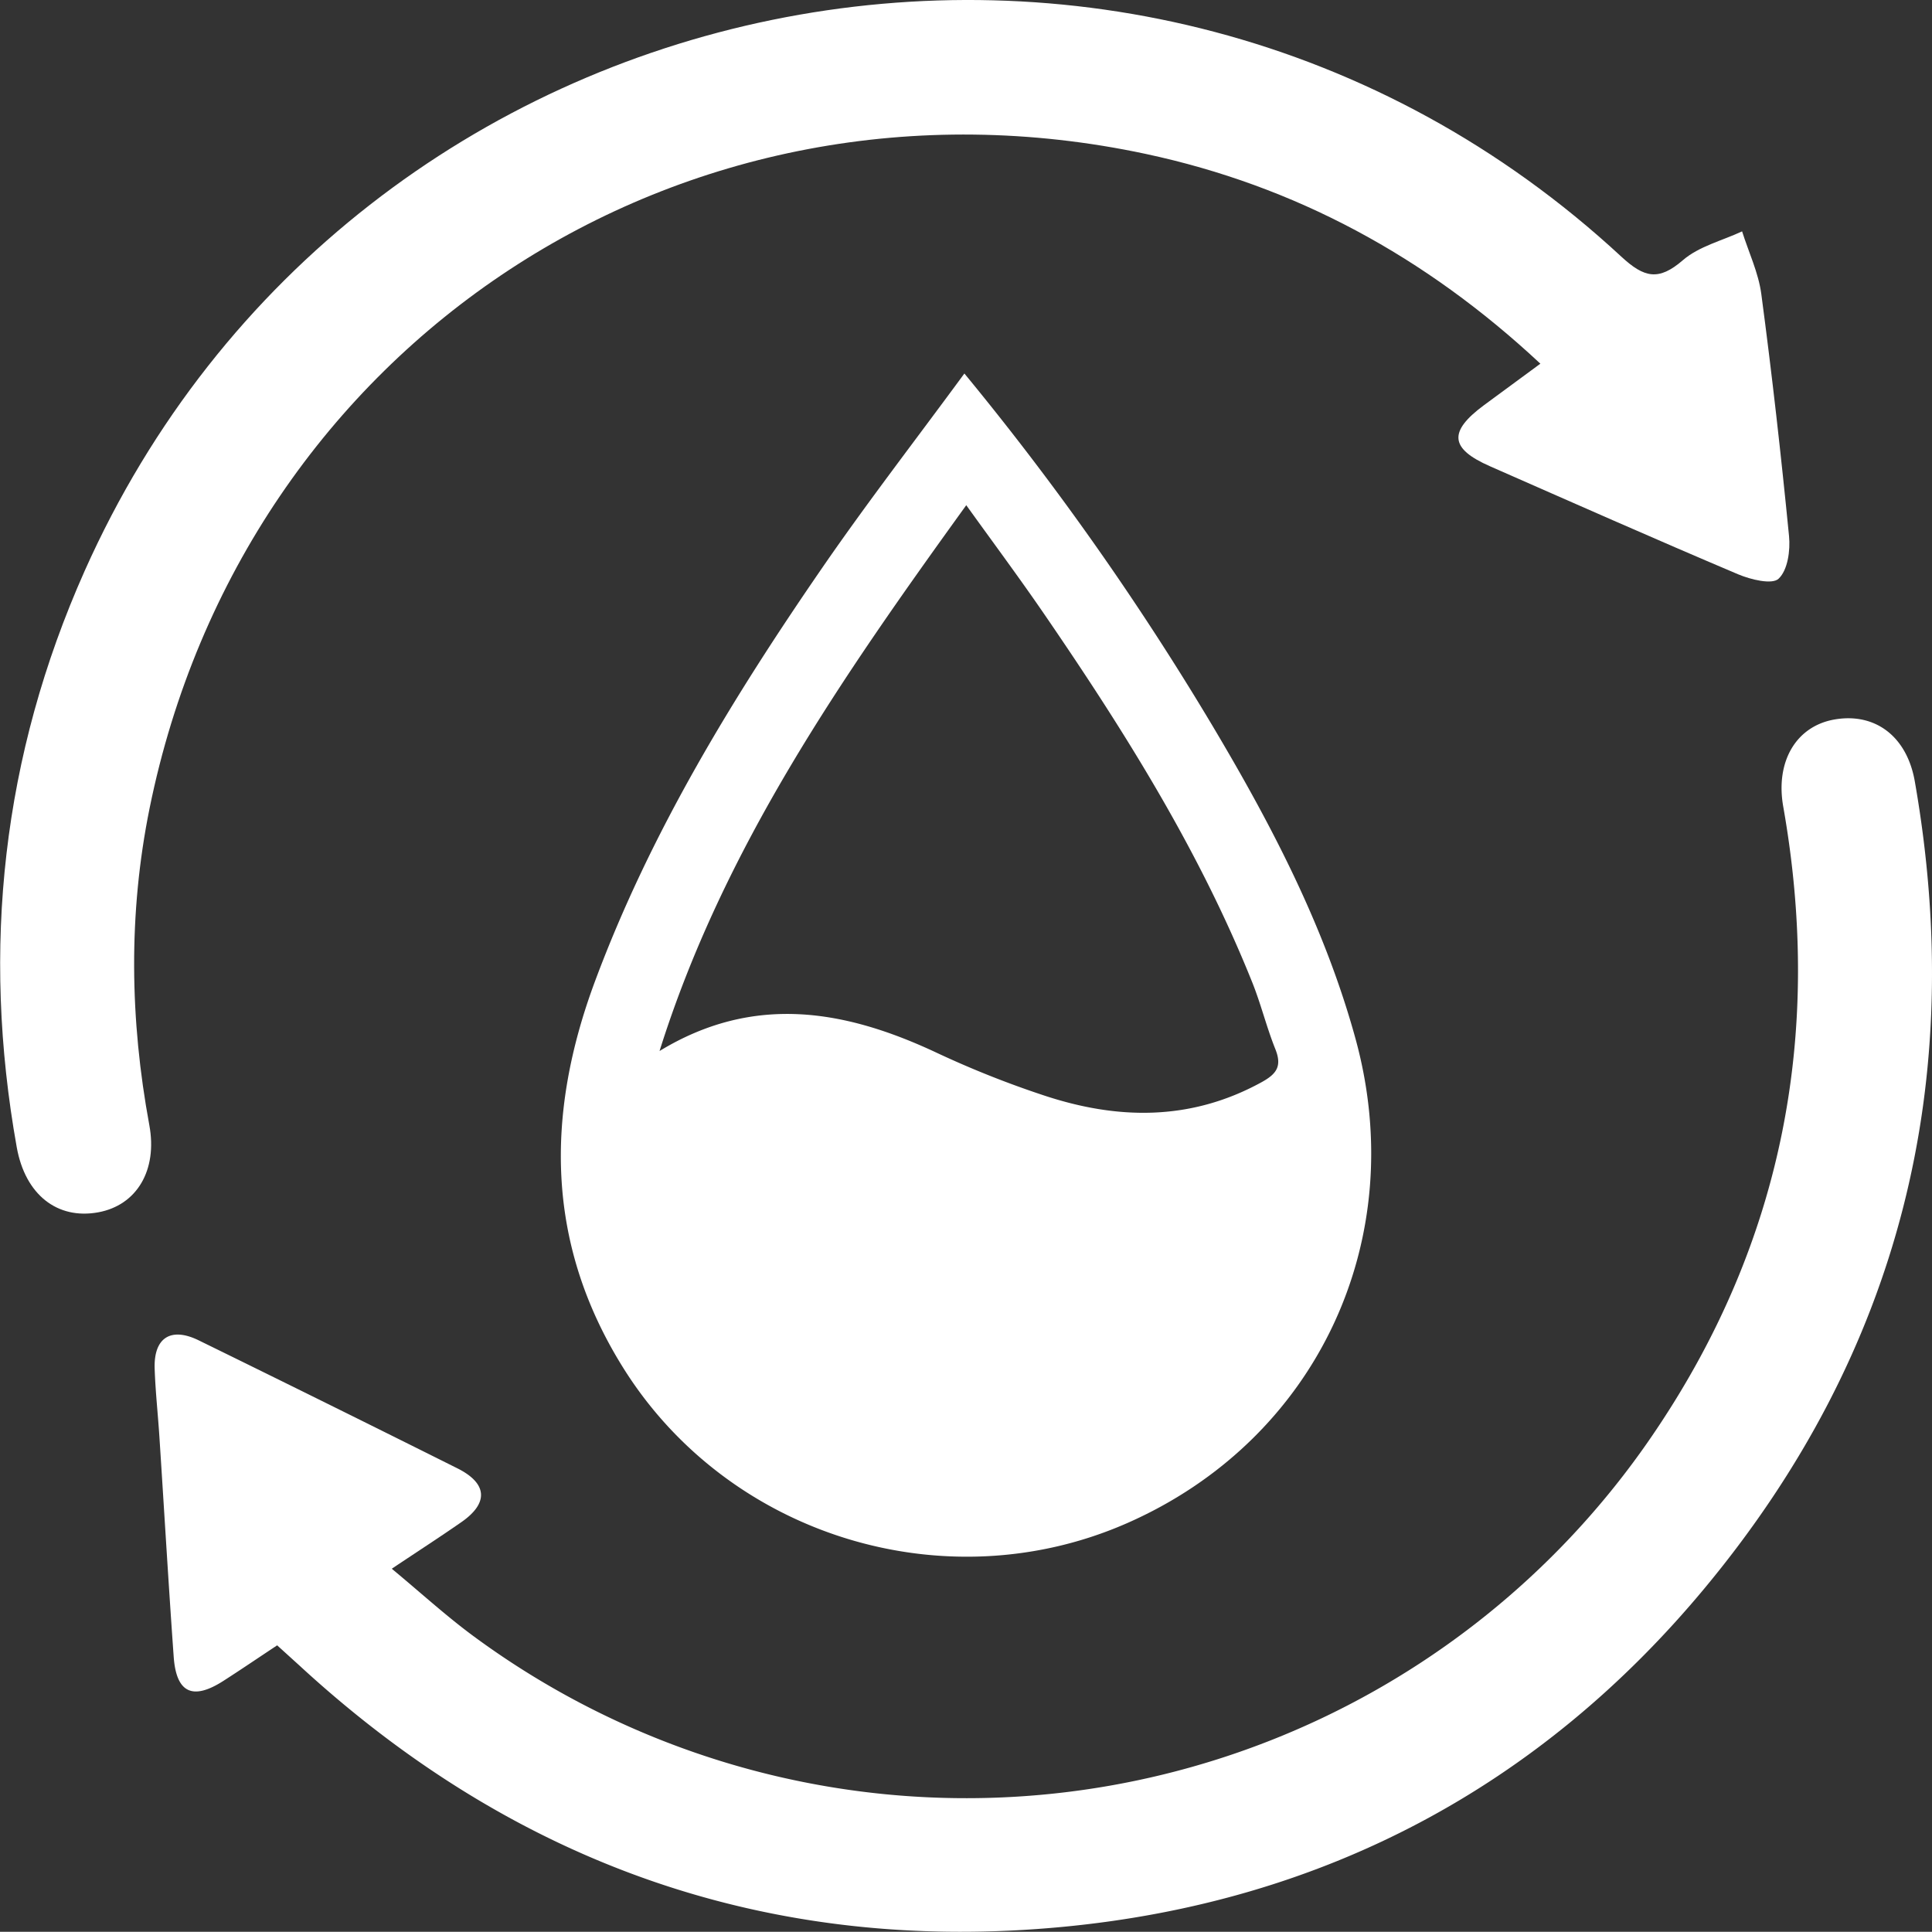 <svg xmlns="http://www.w3.org/2000/svg" viewBox="0 0 370 369.96"><rect x="0" y="0" width="370" height="369.96" fill="#333333" stroke="none"/><defs><style>.cls-1{fill:#fff;}</style></defs><g id="Layer_2" data-name="Layer 2"><g id="Layer_1-2" data-name="Layer 1"><path class="cls-1" d="M184.69,71.53a547,547,0,0,1,47.44,67.34c11.32,19,21.54,38.52,27.45,60,10.63,38.62-7.46,76.9-43.75,92.84-34.77,15.27-76.33,2.47-96.48-29.76-14.82-23.7-14.91-48.47-5.41-74,10.66-28.64,26.47-54.46,43.7-79.46C166.12,96.19,175.26,84.37,184.69,71.53ZM126.31,201.28c18.08-11,35.56-7.9,53.15.37a185.48,185.48,0,0,0,20.29,8.08c14.19,4.74,28.21,5,41.81-2.45,2.83-1.55,4-3,2.72-6.27-1.72-4.26-2.8-8.77-4.51-13-10.14-25.26-24.53-48.15-39.85-70.49-4.63-6.75-9.52-13.33-14.87-20.77C161.19,129.81,138.53,162.41,126.31,201.28Z"/><path class="cls-1" d="M53.08,315.1c-3.9,2.58-7.07,4.74-10.3,6.81-5.84,3.75-9,2.34-9.51-4.55-1-14-1.82-28-2.73-42-.28-4.41-.77-8.81-.92-13.22-.21-5.93,3.07-8.08,8.45-5.44q24.81,12.15,49.54,24.51c5.75,2.88,6,6.64.77,10.28-4.08,2.84-8.25,5.53-13.35,8.94,5.59,4.63,10.46,9.1,15.77,13A159,159,0,0,0,317.19,273.8c24.37-36.28,31.91-76.36,24.32-119.33-1.52-8.62,2.46-15.4,9.82-16.68,7.66-1.34,13.85,3.11,15.38,11.87,10.05,57.43-2.82,109.26-40,154.19-31.81,38.44-73.4,60.39-123,65.15-55.94,5.36-104.88-11.83-146.33-50Z"/><path class="cls-1" d="M295,69.65c-22.05-20.59-47-34.06-75.56-40.17-88.7-18.93-172.7,36.28-190.79,125.3-4.09,20.17-3.79,40.47-.05,60.71,1.59,8.6-2.39,15.35-9.83,16.69-7.76,1.4-13.92-3.33-15.56-12.45-6.82-38.1-2.76-75,13-110.39C67.63-5.95,217.78-36.72,310.5,49.15c4.39,4.06,7.14,4.7,11.79.68,3.08-2.66,7.51-3.73,11.34-5.52,1.26,4,3.14,7.93,3.68,12,2.05,15.41,3.79,30.87,5.31,46.35.27,2.74-.24,6.52-2,8.17-1.23,1.18-5.35.17-7.76-.85-15.91-6.74-31.71-13.74-47.52-20.69-7.67-3.37-8-6.61-1.16-11.68Z"/></g></g></svg>